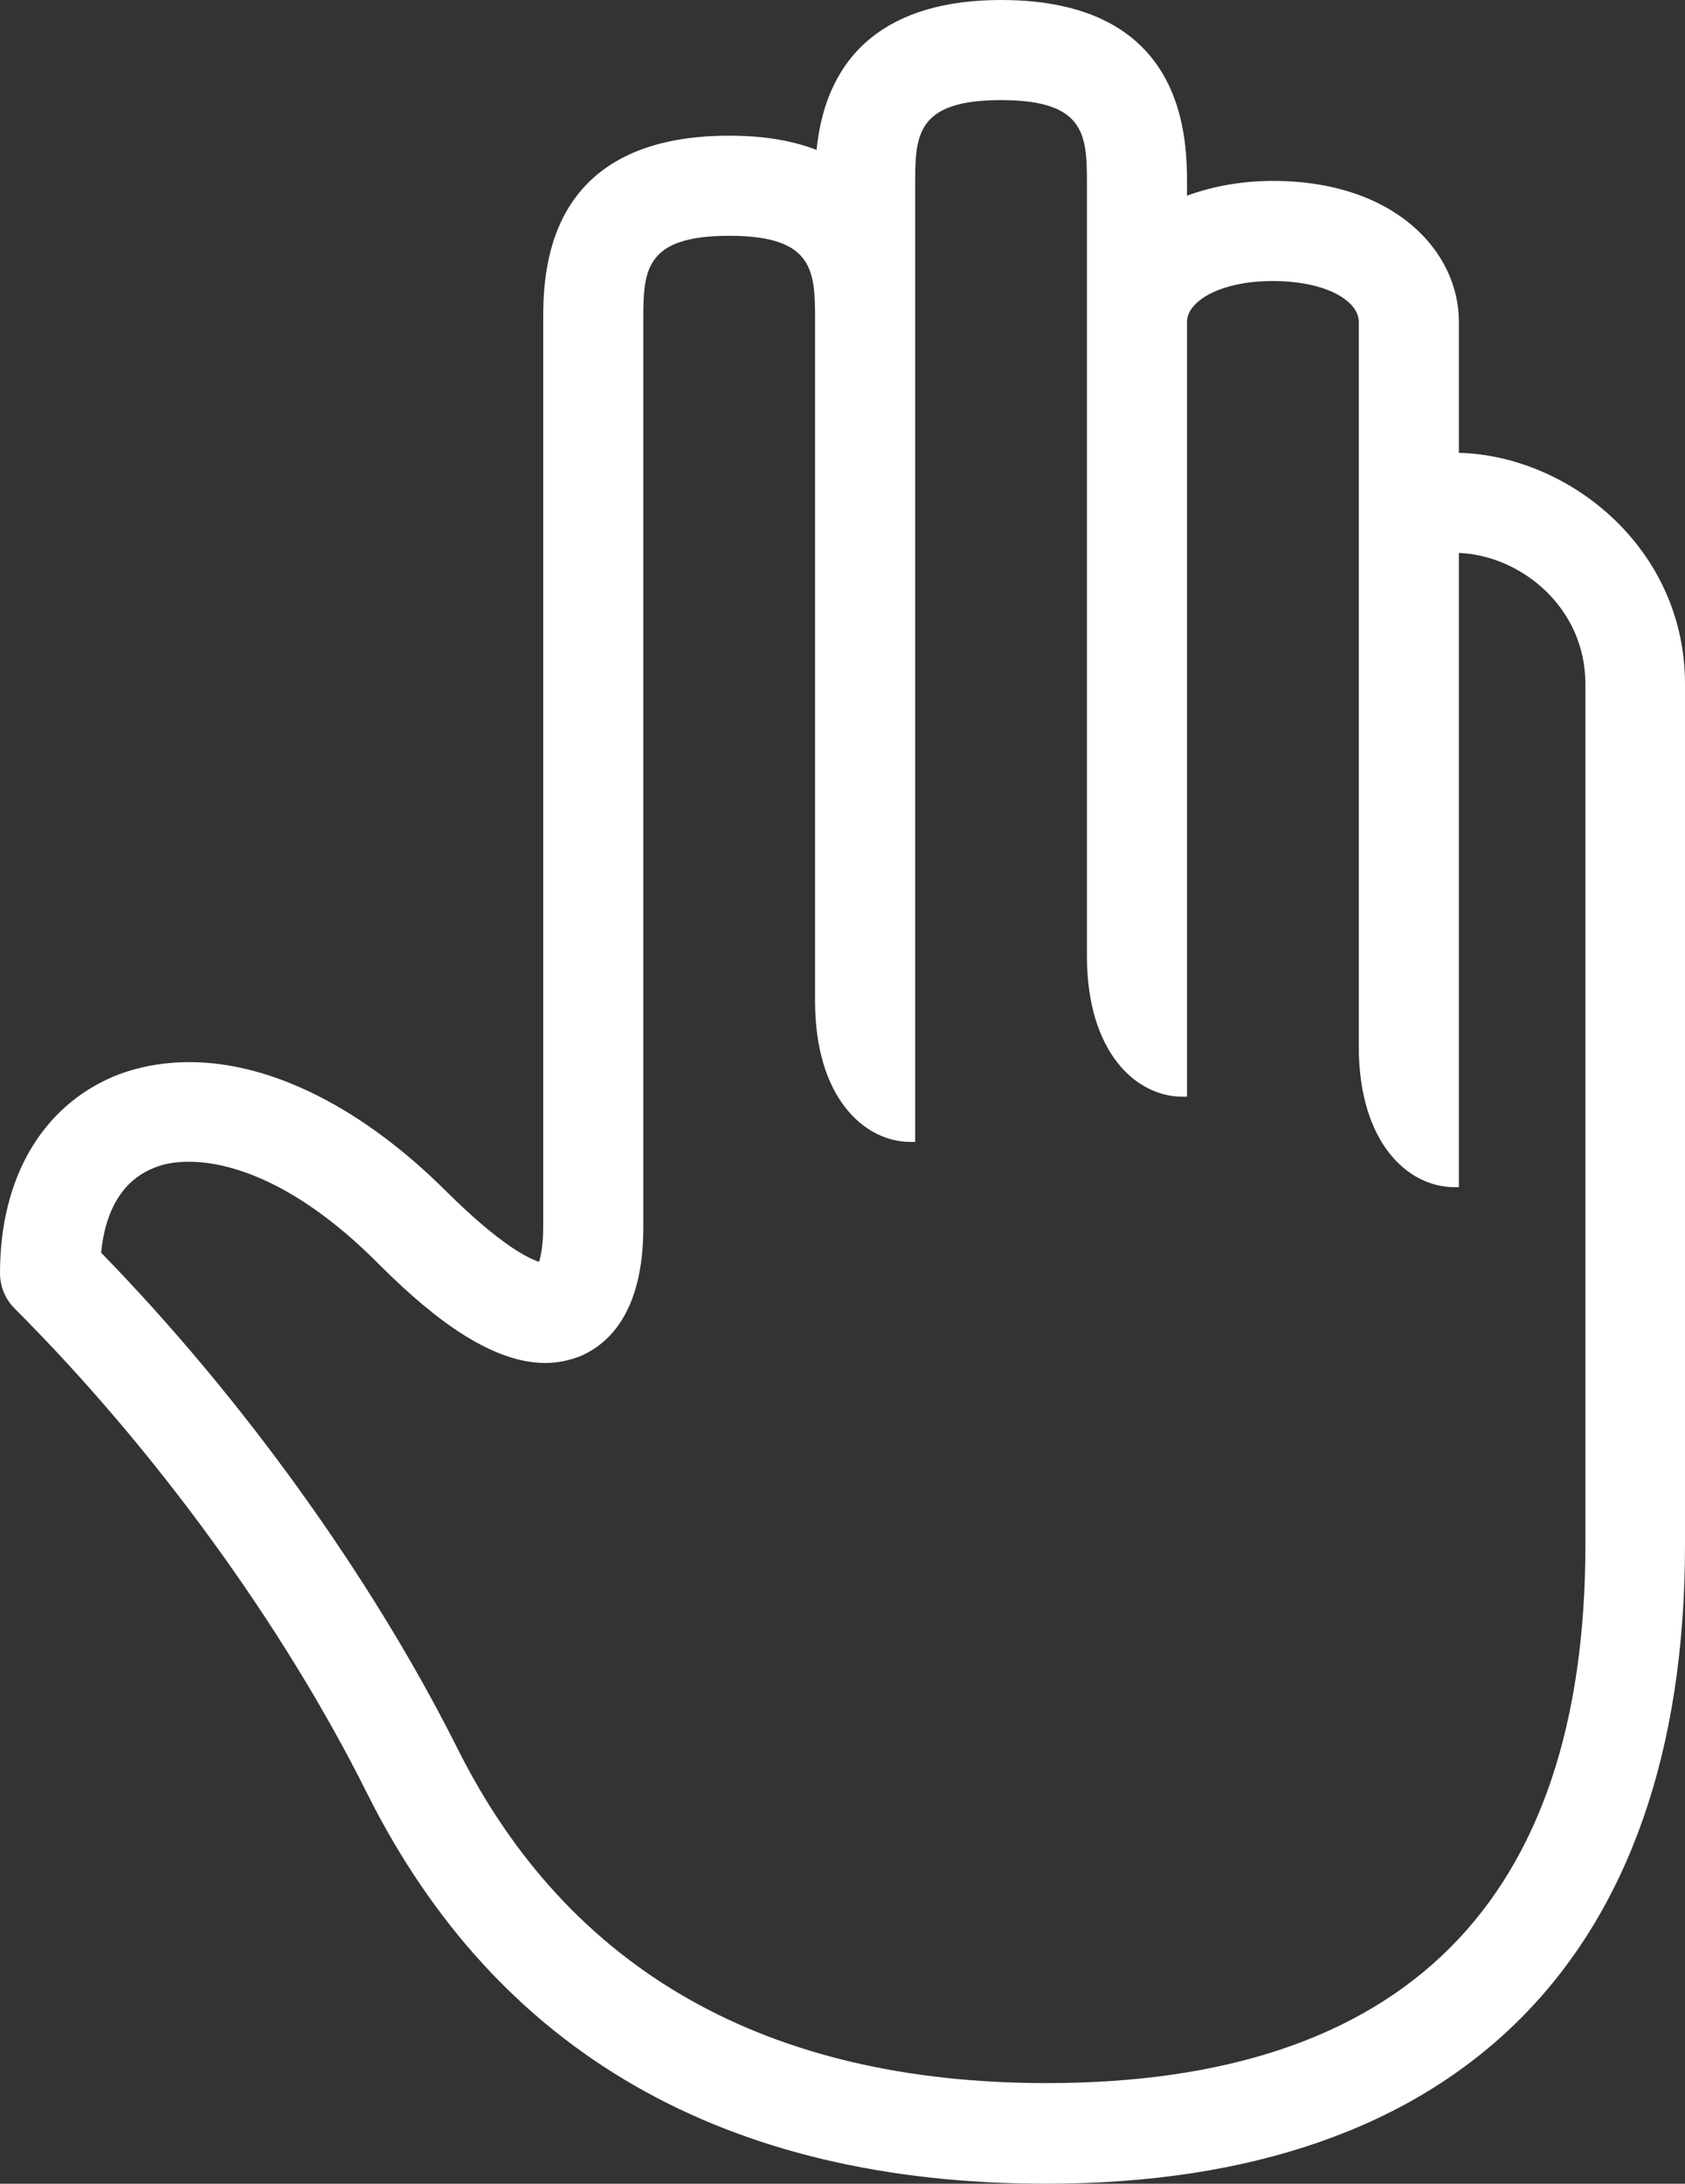 <svg xmlns="http://www.w3.org/2000/svg" xmlns:xlink="http://www.w3.org/1999/xlink" id="Calque_2" data-name="Calque 2" viewBox="0 0 33.16 42.97"><rect x="0" y="0" width="33.16" height="42.97" fill="#333333" stroke="none"/><defs><style>      .cls-1 {        fill: #fff;      }      .cls-2 {        fill: none;      }      .cls-3 {        clip-path: url(#clippath);      }    </style><clipPath id="clippath"><rect class="cls-2" width="33.16" height="42.97"></rect></clipPath></defs><g id="Calque_4" data-name="Calque 4"><g class="cls-3"><path class="cls-1" d="M12.66,24.16V6.33c0-.98,0-1.69,1.69-1.69s1.69.71,1.69,1.69v13.37c0,1.9.97,2.77,1.88,2.77h.09V3.66c0-.98,0-1.69,1.69-1.69s1.69.71,1.69,1.69v15.15c0,1.9.97,2.77,1.88,2.77h.09V6.33c0-.39.63-.8,1.69-.8s1.69.4,1.69.8v14.26c0,1.9.97,2.77,1.88,2.77h.09v-12.48c1.22.05,2.49,1.07,2.49,2.58v16.93c0,7.03-3.57,10.6-10.6,10.6-5.51,0-9.41-2.21-11.6-6.59-1.68-3.35-4.23-6.9-7.01-9.75.08-.84.43-1.42,1.02-1.66.2-.09.44-.13.71-.13.64,0,1.98.26,3.7,1.98.85.85,2.11,1.98,3.31,1.98.24,0,.47-.05.68-.13.57-.24,1.25-.87,1.25-2.54M28.71,8.91v-2.58c0-1.38-1.26-2.77-3.66-2.77-.6,0-1.17.1-1.69.29v-.2C23.36,2.75,23.36,0,19.7,0,17.51,0,16.26,1.02,16.07,2.95c-.49-.19-1.06-.28-1.72-.28-3.66,0-3.66,2.75-3.66,3.66v17.82c0,.36-.05.57-.08.68-.22-.07-.77-.34-1.81-1.37-1.65-1.65-3.45-2.56-5.07-2.56-.52,0-1.02.09-1.49.28C.82,21.78,0,23.19,0,25.05c0,.26.1.51.29.7,2.76,2.76,5.29,6.24,6.94,9.55,2.55,5.09,7.04,7.67,13.36,7.67,8.11,0,12.57-4.46,12.57-12.57V13.46c0-2.68-2.29-4.5-4.46-4.55"></path></g></g></svg>